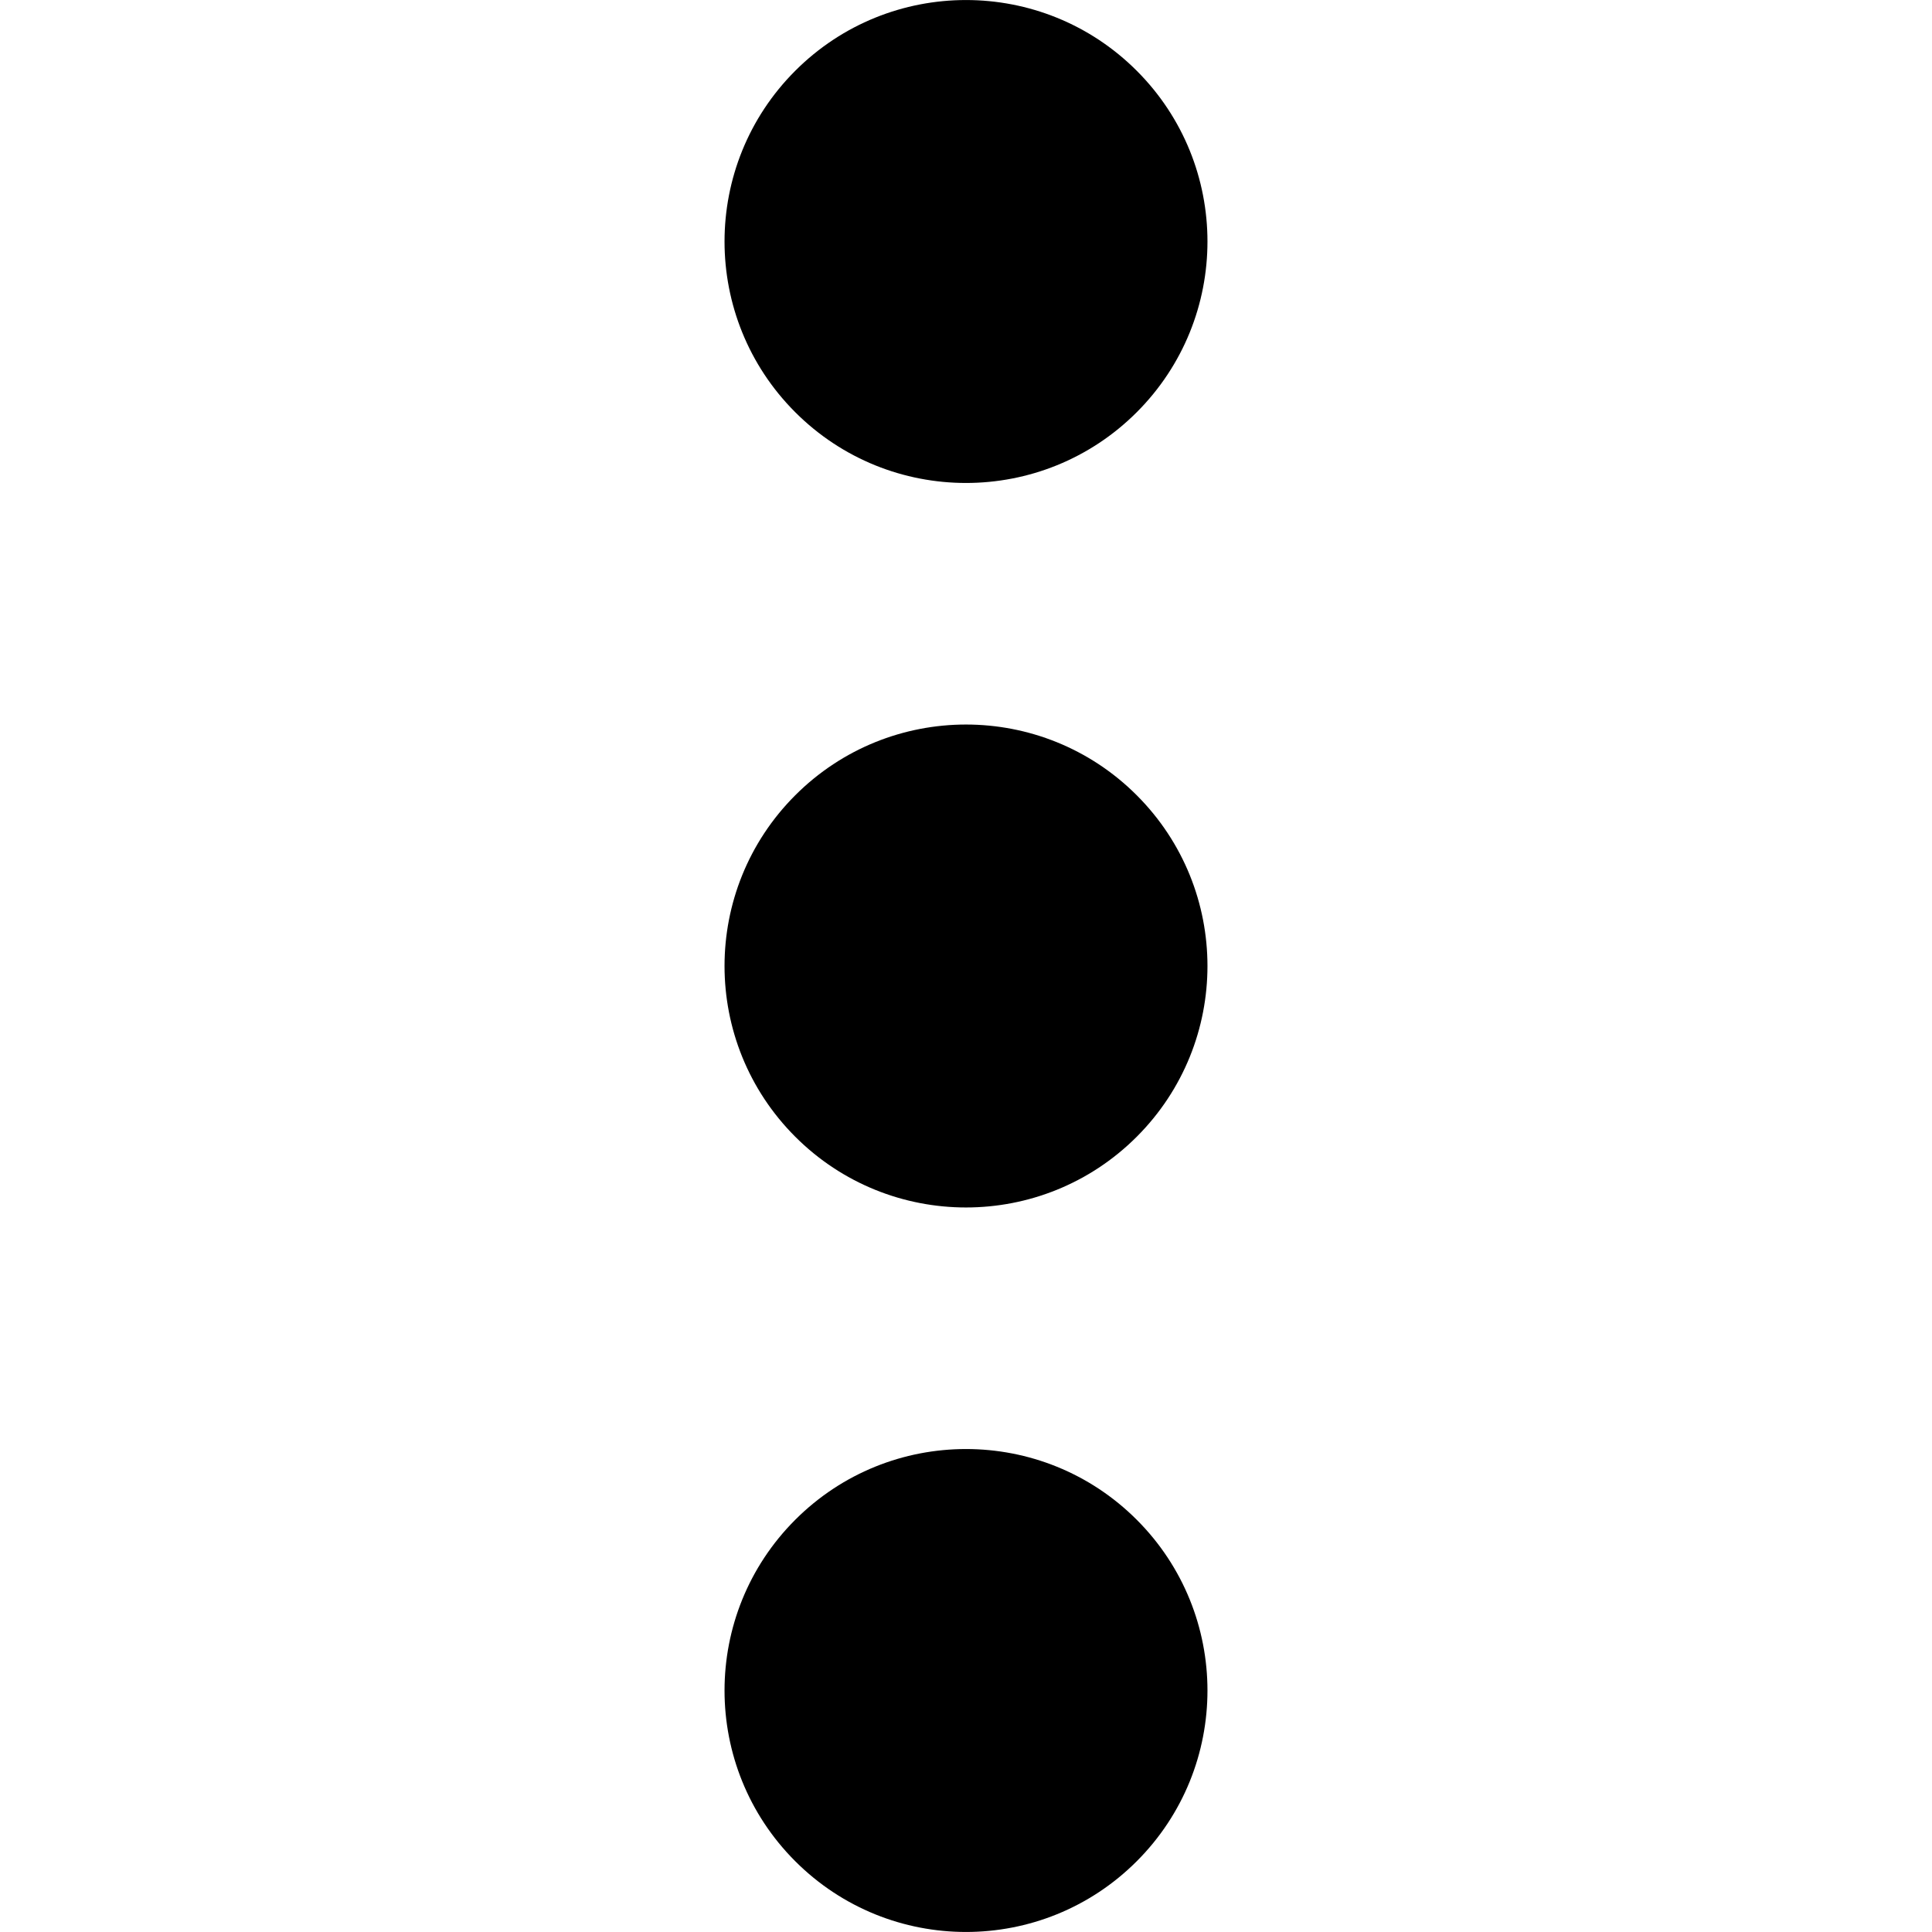 <?xml version="1.0" encoding="UTF-8"?> <svg xmlns="http://www.w3.org/2000/svg" viewBox="0 0 16 16"><g><path d="m3.609.781c.781.781.781 2.047 0 2.828-.781.781-2.047.781-2.828 0-.781-.781-.781-2.047 0-2.828.781-.781 2.047-.781 2.828 0" transform="translate(5.805 -.195)"></path><path d="m3.609.781c.781.781.781 2.047 0 2.828-.781.781-2.047.781-2.828 0-.781-.781-.781-2.047 0-2.828.781-.781 2.047-.781 2.828 0" transform="translate(5.805 5.805)"></path><path d="m3.609.781c.781.781.781 2.047 0 2.828-.781.781-2.047.781-2.828 0-.781-.781-.781-2.047 0-2.828.781-.781 2.047-.781 2.828 0" transform="translate(5.805 11.805)"></path></g></svg> 